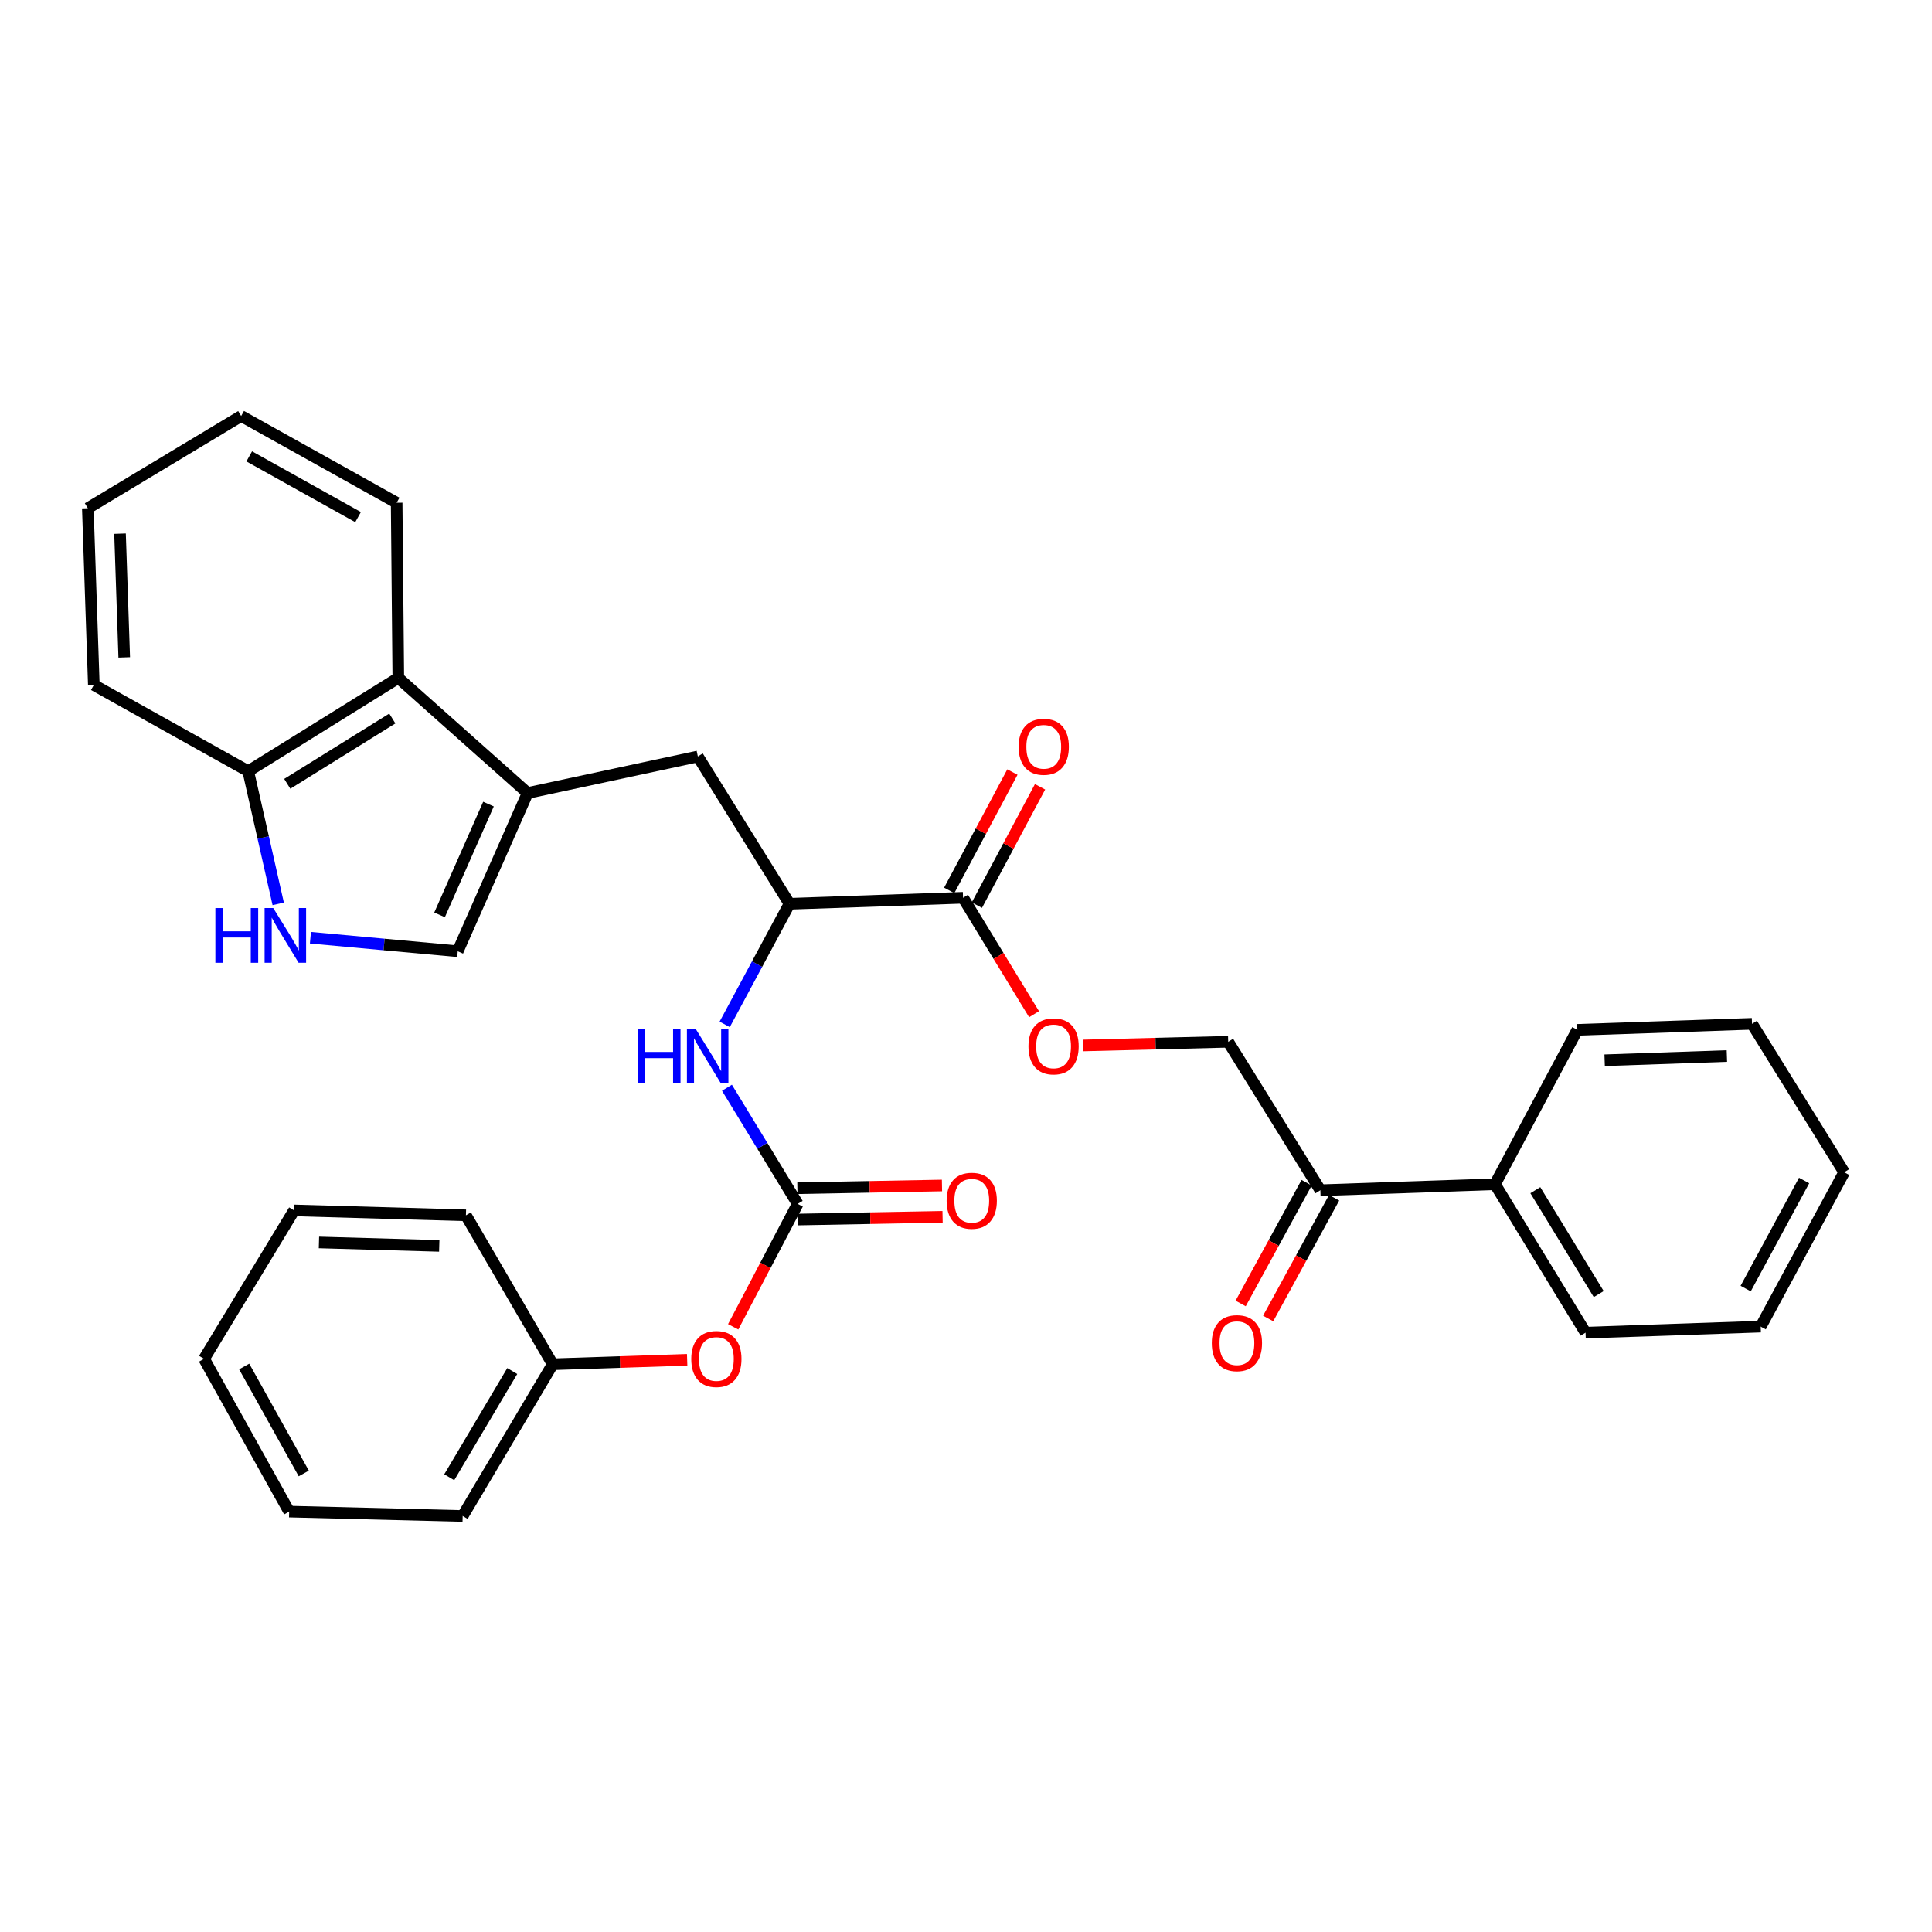 <?xml version='1.0' encoding='iso-8859-1'?>
<svg version='1.1' baseProfile='full'
              xmlns='http://www.w3.org/2000/svg'
                      xmlns:rdkit='http://www.rdkit.org/xml'
                      xmlns:xlink='http://www.w3.org/1999/xlink'
                  xml:space='preserve'
width='1000px' height='1000px' viewBox='0 0 1000 1000'>
<!-- END OF HEADER -->
<rect style='opacity:1.0;fill:#FFFFFF;stroke:none' width='1000' height='1000' x='0' y='0'> </rect>
<path class='bond-2' d='M 273.097,410.466 L 236.928,492.37' style='fill:none;fill-rule:evenodd;stroke:#000000;stroke-width:6px;stroke-linecap:butt;stroke-linejoin:miter;stroke-opacity:1' />
<path class='bond-2' d='M 252.838,416.201 L 227.52,473.534' style='fill:none;fill-rule:evenodd;stroke:#000000;stroke-width:6px;stroke-linecap:butt;stroke-linejoin:miter;stroke-opacity:1' />
<path class='bond-6' d='M 273.097,410.466 L 206.164,350.884' style='fill:none;fill-rule:evenodd;stroke:#000000;stroke-width:6px;stroke-linecap:butt;stroke-linejoin:miter;stroke-opacity:1' />
<path class='bond-7' d='M 273.097,410.466 L 361.208,391.548' style='fill:none;fill-rule:evenodd;stroke:#000000;stroke-width:6px;stroke-linecap:butt;stroke-linejoin:miter;stroke-opacity:1' />
<path class='bond-0' d='M 412.88,623.127 L 394.577,593.068' style='fill:none;fill-rule:evenodd;stroke:#000000;stroke-width:6px;stroke-linecap:butt;stroke-linejoin:miter;stroke-opacity:1' />
<path class='bond-0' d='M 394.577,593.068 L 376.274,563.009' style='fill:none;fill-rule:evenodd;stroke:#0000FF;stroke-width:6px;stroke-linecap:butt;stroke-linejoin:miter;stroke-opacity:1' />
<path class='bond-11' d='M 412.88,623.127 L 396.187,654.94' style='fill:none;fill-rule:evenodd;stroke:#000000;stroke-width:6px;stroke-linecap:butt;stroke-linejoin:miter;stroke-opacity:1' />
<path class='bond-11' d='M 396.187,654.94 L 379.495,686.753' style='fill:none;fill-rule:evenodd;stroke:#FF0000;stroke-width:6px;stroke-linecap:butt;stroke-linejoin:miter;stroke-opacity:1' />
<path class='bond-12' d='M 413.033,631.233 L 450.453,630.526' style='fill:none;fill-rule:evenodd;stroke:#000000;stroke-width:6px;stroke-linecap:butt;stroke-linejoin:miter;stroke-opacity:1' />
<path class='bond-12' d='M 450.453,630.526 L 487.873,629.818' style='fill:none;fill-rule:evenodd;stroke:#FF0000;stroke-width:6px;stroke-linecap:butt;stroke-linejoin:miter;stroke-opacity:1' />
<path class='bond-12' d='M 412.727,615.021 L 450.147,614.313' style='fill:none;fill-rule:evenodd;stroke:#000000;stroke-width:6px;stroke-linecap:butt;stroke-linejoin:miter;stroke-opacity:1' />
<path class='bond-12' d='M 450.147,614.313 L 487.567,613.606' style='fill:none;fill-rule:evenodd;stroke:#FF0000;stroke-width:6px;stroke-linecap:butt;stroke-linejoin:miter;stroke-opacity:1' />
<path class='bond-1' d='M 160.68,485.365 L 198.804,488.867' style='fill:none;fill-rule:evenodd;stroke:#0000FF;stroke-width:6px;stroke-linecap:butt;stroke-linejoin:miter;stroke-opacity:1' />
<path class='bond-1' d='M 198.804,488.867 L 236.928,492.37' style='fill:none;fill-rule:evenodd;stroke:#000000;stroke-width:6px;stroke-linecap:butt;stroke-linejoin:miter;stroke-opacity:1' />
<path class='bond-32' d='M 144.004,467.834 L 136.24,433.506' style='fill:none;fill-rule:evenodd;stroke:#0000FF;stroke-width:6px;stroke-linecap:butt;stroke-linejoin:miter;stroke-opacity:1' />
<path class='bond-32' d='M 136.24,433.506 L 128.476,399.178' style='fill:none;fill-rule:evenodd;stroke:#000000;stroke-width:6px;stroke-linecap:butt;stroke-linejoin:miter;stroke-opacity:1' />
<path class='bond-3' d='M 375.101,530.213 L 391.873,499.004' style='fill:none;fill-rule:evenodd;stroke:#0000FF;stroke-width:6px;stroke-linecap:butt;stroke-linejoin:miter;stroke-opacity:1' />
<path class='bond-3' d='M 391.873,499.004 L 408.646,467.795' style='fill:none;fill-rule:evenodd;stroke:#000000;stroke-width:6px;stroke-linecap:butt;stroke-linejoin:miter;stroke-opacity:1' />
<path class='bond-4' d='M 498.469,464.687 L 408.646,467.795' style='fill:none;fill-rule:evenodd;stroke:#000000;stroke-width:6px;stroke-linecap:butt;stroke-linejoin:miter;stroke-opacity:1' />
<path class='bond-9' d='M 498.469,464.687 L 516.846,494.818' style='fill:none;fill-rule:evenodd;stroke:#000000;stroke-width:6px;stroke-linecap:butt;stroke-linejoin:miter;stroke-opacity:1' />
<path class='bond-9' d='M 516.846,494.818 L 535.224,524.95' style='fill:none;fill-rule:evenodd;stroke:#FF0000;stroke-width:6px;stroke-linecap:butt;stroke-linejoin:miter;stroke-opacity:1' />
<path class='bond-13' d='M 505.62,468.506 L 521.974,437.88' style='fill:none;fill-rule:evenodd;stroke:#000000;stroke-width:6px;stroke-linecap:butt;stroke-linejoin:miter;stroke-opacity:1' />
<path class='bond-13' d='M 521.974,437.88 L 538.327,407.254' style='fill:none;fill-rule:evenodd;stroke:#FF0000;stroke-width:6px;stroke-linecap:butt;stroke-linejoin:miter;stroke-opacity:1' />
<path class='bond-13' d='M 491.317,460.868 L 507.67,430.242' style='fill:none;fill-rule:evenodd;stroke:#000000;stroke-width:6px;stroke-linecap:butt;stroke-linejoin:miter;stroke-opacity:1' />
<path class='bond-13' d='M 507.67,430.242 L 524.023,399.616' style='fill:none;fill-rule:evenodd;stroke:#FF0000;stroke-width:6px;stroke-linecap:butt;stroke-linejoin:miter;stroke-opacity:1' />
<path class='bond-5' d='M 408.646,467.795 L 361.208,391.548' style='fill:none;fill-rule:evenodd;stroke:#000000;stroke-width:6px;stroke-linecap:butt;stroke-linejoin:miter;stroke-opacity:1' />
<path class='bond-8' d='M 206.164,350.884 L 128.476,399.178' style='fill:none;fill-rule:evenodd;stroke:#000000;stroke-width:6px;stroke-linecap:butt;stroke-linejoin:miter;stroke-opacity:1' />
<path class='bond-8' d='M 203.072,371.899 L 148.69,405.705' style='fill:none;fill-rule:evenodd;stroke:#000000;stroke-width:6px;stroke-linecap:butt;stroke-linejoin:miter;stroke-opacity:1' />
<path class='bond-18' d='M 206.164,350.884 L 205.308,260.224' style='fill:none;fill-rule:evenodd;stroke:#000000;stroke-width:6px;stroke-linecap:butt;stroke-linejoin:miter;stroke-opacity:1' />
<path class='bond-19' d='M 128.476,399.178 L 48.562,354.541' style='fill:none;fill-rule:evenodd;stroke:#000000;stroke-width:6px;stroke-linecap:butt;stroke-linejoin:miter;stroke-opacity:1' />
<path class='bond-14' d='M 560.59,541.133 L 598.151,540.182' style='fill:none;fill-rule:evenodd;stroke:#FF0000;stroke-width:6px;stroke-linecap:butt;stroke-linejoin:miter;stroke-opacity:1' />
<path class='bond-14' d='M 598.151,540.182 L 635.711,539.232' style='fill:none;fill-rule:evenodd;stroke:#000000;stroke-width:6px;stroke-linecap:butt;stroke-linejoin:miter;stroke-opacity:1' />
<path class='bond-10' d='M 683.42,616.064 L 635.711,539.232' style='fill:none;fill-rule:evenodd;stroke:#000000;stroke-width:6px;stroke-linecap:butt;stroke-linejoin:miter;stroke-opacity:1' />
<path class='bond-15' d='M 676.305,612.177 L 659.233,643.429' style='fill:none;fill-rule:evenodd;stroke:#000000;stroke-width:6px;stroke-linecap:butt;stroke-linejoin:miter;stroke-opacity:1' />
<path class='bond-15' d='M 659.233,643.429 L 642.162,674.68' style='fill:none;fill-rule:evenodd;stroke:#FF0000;stroke-width:6px;stroke-linecap:butt;stroke-linejoin:miter;stroke-opacity:1' />
<path class='bond-15' d='M 690.535,619.951 L 673.464,651.202' style='fill:none;fill-rule:evenodd;stroke:#000000;stroke-width:6px;stroke-linecap:butt;stroke-linejoin:miter;stroke-opacity:1' />
<path class='bond-15' d='M 673.464,651.202 L 656.393,682.454' style='fill:none;fill-rule:evenodd;stroke:#FF0000;stroke-width:6px;stroke-linecap:butt;stroke-linejoin:miter;stroke-opacity:1' />
<path class='bond-16' d='M 683.42,616.064 L 773.81,612.956' style='fill:none;fill-rule:evenodd;stroke:#000000;stroke-width:6px;stroke-linecap:butt;stroke-linejoin:miter;stroke-opacity:1' />
<path class='bond-17' d='M 355.674,703.839 L 320.876,704.994' style='fill:none;fill-rule:evenodd;stroke:#FF0000;stroke-width:6px;stroke-linecap:butt;stroke-linejoin:miter;stroke-opacity:1' />
<path class='bond-17' d='M 320.876,704.994 L 286.078,706.148' style='fill:none;fill-rule:evenodd;stroke:#000000;stroke-width:6px;stroke-linecap:butt;stroke-linejoin:miter;stroke-opacity:1' />
<path class='bond-20' d='M 773.81,612.956 L 820.681,689.789' style='fill:none;fill-rule:evenodd;stroke:#000000;stroke-width:6px;stroke-linecap:butt;stroke-linejoin:miter;stroke-opacity:1' />
<path class='bond-20' d='M 794.683,616.037 L 827.493,669.819' style='fill:none;fill-rule:evenodd;stroke:#000000;stroke-width:6px;stroke-linecap:butt;stroke-linejoin:miter;stroke-opacity:1' />
<path class='bond-21' d='M 773.81,612.956 L 816.438,533.043' style='fill:none;fill-rule:evenodd;stroke:#000000;stroke-width:6px;stroke-linecap:butt;stroke-linejoin:miter;stroke-opacity:1' />
<path class='bond-22' d='M 286.078,706.148 L 239.477,784.674' style='fill:none;fill-rule:evenodd;stroke:#000000;stroke-width:6px;stroke-linecap:butt;stroke-linejoin:miter;stroke-opacity:1' />
<path class='bond-22' d='M 265.143,709.652 L 232.523,764.62' style='fill:none;fill-rule:evenodd;stroke:#000000;stroke-width:6px;stroke-linecap:butt;stroke-linejoin:miter;stroke-opacity:1' />
<path class='bond-23' d='M 286.078,706.148 L 241.162,629.045' style='fill:none;fill-rule:evenodd;stroke:#000000;stroke-width:6px;stroke-linecap:butt;stroke-linejoin:miter;stroke-opacity:1' />
<path class='bond-24' d='M 205.308,260.224 L 124.827,215.326' style='fill:none;fill-rule:evenodd;stroke:#000000;stroke-width:6px;stroke-linecap:butt;stroke-linejoin:miter;stroke-opacity:1' />
<path class='bond-24' d='M 185.337,267.65 L 129,236.221' style='fill:none;fill-rule:evenodd;stroke:#000000;stroke-width:6px;stroke-linecap:butt;stroke-linejoin:miter;stroke-opacity:1' />
<path class='bond-33' d='M 48.562,354.541 L 45.455,263.052' style='fill:none;fill-rule:evenodd;stroke:#000000;stroke-width:6px;stroke-linecap:butt;stroke-linejoin:miter;stroke-opacity:1' />
<path class='bond-33' d='M 64.302,340.268 L 62.127,276.225' style='fill:none;fill-rule:evenodd;stroke:#000000;stroke-width:6px;stroke-linecap:butt;stroke-linejoin:miter;stroke-opacity:1' />
<path class='bond-27' d='M 820.681,689.789 L 911.341,686.663' style='fill:none;fill-rule:evenodd;stroke:#000000;stroke-width:6px;stroke-linecap:butt;stroke-linejoin:miter;stroke-opacity:1' />
<path class='bond-26' d='M 816.438,533.043 L 906.837,529.926' style='fill:none;fill-rule:evenodd;stroke:#000000;stroke-width:6px;stroke-linecap:butt;stroke-linejoin:miter;stroke-opacity:1' />
<path class='bond-26' d='M 830.556,548.781 L 893.836,546.599' style='fill:none;fill-rule:evenodd;stroke:#000000;stroke-width:6px;stroke-linecap:butt;stroke-linejoin:miter;stroke-opacity:1' />
<path class='bond-28' d='M 239.477,784.674 L 149.673,782.404' style='fill:none;fill-rule:evenodd;stroke:#000000;stroke-width:6px;stroke-linecap:butt;stroke-linejoin:miter;stroke-opacity:1' />
<path class='bond-29' d='M 241.162,629.045 L 152.213,626.505' style='fill:none;fill-rule:evenodd;stroke:#000000;stroke-width:6px;stroke-linecap:butt;stroke-linejoin:miter;stroke-opacity:1' />
<path class='bond-29' d='M 227.357,644.873 L 165.092,643.094' style='fill:none;fill-rule:evenodd;stroke:#000000;stroke-width:6px;stroke-linecap:butt;stroke-linejoin:miter;stroke-opacity:1' />
<path class='bond-25' d='M 124.827,215.326 L 45.455,263.052' style='fill:none;fill-rule:evenodd;stroke:#000000;stroke-width:6px;stroke-linecap:butt;stroke-linejoin:miter;stroke-opacity:1' />
<path class='bond-31' d='M 906.837,529.926 L 954.545,606.758' style='fill:none;fill-rule:evenodd;stroke:#000000;stroke-width:6px;stroke-linecap:butt;stroke-linejoin:miter;stroke-opacity:1' />
<path class='bond-35' d='M 911.341,686.663 L 954.545,606.758' style='fill:none;fill-rule:evenodd;stroke:#000000;stroke-width:6px;stroke-linecap:butt;stroke-linejoin:miter;stroke-opacity:1' />
<path class='bond-35' d='M 903.558,666.965 L 933.801,611.032' style='fill:none;fill-rule:evenodd;stroke:#000000;stroke-width:6px;stroke-linecap:butt;stroke-linejoin:miter;stroke-opacity:1' />
<path class='bond-34' d='M 149.673,782.404 L 105.613,703.337' style='fill:none;fill-rule:evenodd;stroke:#000000;stroke-width:6px;stroke-linecap:butt;stroke-linejoin:miter;stroke-opacity:1' />
<path class='bond-34' d='M 157.228,762.651 L 126.386,707.304' style='fill:none;fill-rule:evenodd;stroke:#000000;stroke-width:6px;stroke-linecap:butt;stroke-linejoin:miter;stroke-opacity:1' />
<path class='bond-30' d='M 152.213,626.505 L 105.613,703.337' style='fill:none;fill-rule:evenodd;stroke:#000000;stroke-width:6px;stroke-linecap:butt;stroke-linejoin:miter;stroke-opacity:1' />
<path  class='atom-2' d='M 111.48 470.012
L 115.32 470.012
L 115.32 482.052
L 129.8 482.052
L 129.8 470.012
L 133.64 470.012
L 133.64 498.332
L 129.8 498.332
L 129.8 485.252
L 115.32 485.252
L 115.32 498.332
L 111.48 498.332
L 111.48 470.012
' fill='#0000FF'/>
<path  class='atom-2' d='M 141.44 470.012
L 150.72 485.012
Q 151.64 486.492, 153.12 489.172
Q 154.6 491.852, 154.68 492.012
L 154.68 470.012
L 158.44 470.012
L 158.44 498.332
L 154.56 498.332
L 144.6 481.932
Q 143.44 480.012, 142.2 477.812
Q 141 475.612, 140.64 474.932
L 140.64 498.332
L 136.96 498.332
L 136.96 470.012
L 141.44 470.012
' fill='#0000FF'/>
<path  class='atom-4' d='M 330.068 532.449
L 333.908 532.449
L 333.908 544.489
L 348.388 544.489
L 348.388 532.449
L 352.228 532.449
L 352.228 560.769
L 348.388 560.769
L 348.388 547.689
L 333.908 547.689
L 333.908 560.769
L 330.068 560.769
L 330.068 532.449
' fill='#0000FF'/>
<path  class='atom-4' d='M 360.028 532.449
L 369.308 547.449
Q 370.228 548.929, 371.708 551.609
Q 373.188 554.289, 373.268 554.449
L 373.268 532.449
L 377.028 532.449
L 377.028 560.769
L 373.148 560.769
L 363.188 544.369
Q 362.028 542.449, 360.788 540.249
Q 359.588 538.049, 359.228 537.369
L 359.228 560.769
L 355.548 560.769
L 355.548 532.449
L 360.028 532.449
' fill='#0000FF'/>
<path  class='atom-10' d='M 532.33 541.6
Q 532.33 534.8, 535.69 531
Q 539.05 527.2, 545.33 527.2
Q 551.61 527.2, 554.97 531
Q 558.33 534.8, 558.33 541.6
Q 558.33 548.48, 554.93 552.4
Q 551.53 556.28, 545.33 556.28
Q 539.09 556.28, 535.69 552.4
Q 532.33 548.52, 532.33 541.6
M 545.33 553.08
Q 549.65 553.08, 551.97 550.2
Q 554.33 547.28, 554.33 541.6
Q 554.33 536.04, 551.97 533.24
Q 549.65 530.4, 545.33 530.4
Q 541.01 530.4, 538.65 533.2
Q 536.33 536, 536.33 541.6
Q 536.33 547.32, 538.65 550.2
Q 541.01 553.08, 545.33 553.08
' fill='#FF0000'/>
<path  class='atom-12' d='M 357.793 703.417
Q 357.793 696.617, 361.153 692.817
Q 364.513 689.017, 370.793 689.017
Q 377.073 689.017, 380.433 692.817
Q 383.793 696.617, 383.793 703.417
Q 383.793 710.297, 380.393 714.217
Q 376.993 718.097, 370.793 718.097
Q 364.553 718.097, 361.153 714.217
Q 357.793 710.337, 357.793 703.417
M 370.793 714.897
Q 375.113 714.897, 377.433 712.017
Q 379.793 709.097, 379.793 703.417
Q 379.793 697.857, 377.433 695.057
Q 375.113 692.217, 370.793 692.217
Q 366.473 692.217, 364.113 695.017
Q 361.793 697.817, 361.793 703.417
Q 361.793 709.137, 364.113 712.017
Q 366.473 714.897, 370.793 714.897
' fill='#FF0000'/>
<path  class='atom-13' d='M 489.973 621.504
Q 489.973 614.704, 493.333 610.904
Q 496.693 607.104, 502.973 607.104
Q 509.253 607.104, 512.613 610.904
Q 515.973 614.704, 515.973 621.504
Q 515.973 628.384, 512.573 632.304
Q 509.173 636.184, 502.973 636.184
Q 496.733 636.184, 493.333 632.304
Q 489.973 628.424, 489.973 621.504
M 502.973 632.984
Q 507.293 632.984, 509.613 630.104
Q 511.973 627.184, 511.973 621.504
Q 511.973 615.944, 509.613 613.144
Q 507.293 610.304, 502.973 610.304
Q 498.653 610.304, 496.293 613.104
Q 493.973 615.904, 493.973 621.504
Q 493.973 627.224, 496.293 630.104
Q 498.653 632.984, 502.973 632.984
' fill='#FF0000'/>
<path  class='atom-14' d='M 527.24 386.538
Q 527.24 379.738, 530.6 375.938
Q 533.96 372.138, 540.24 372.138
Q 546.52 372.138, 549.88 375.938
Q 553.24 379.738, 553.24 386.538
Q 553.24 393.418, 549.84 397.338
Q 546.44 401.218, 540.24 401.218
Q 534 401.218, 530.6 397.338
Q 527.24 393.458, 527.24 386.538
M 540.24 398.018
Q 544.56 398.018, 546.88 395.138
Q 549.24 392.218, 549.24 386.538
Q 549.24 380.978, 546.88 378.178
Q 544.56 375.338, 540.24 375.338
Q 535.92 375.338, 533.56 378.138
Q 531.24 380.938, 531.24 386.538
Q 531.24 392.258, 533.56 395.138
Q 535.92 398.018, 540.24 398.018
' fill='#FF0000'/>
<path  class='atom-16' d='M 627.225 695.22
Q 627.225 688.42, 630.585 684.62
Q 633.945 680.82, 640.225 680.82
Q 646.505 680.82, 649.865 684.62
Q 653.225 688.42, 653.225 695.22
Q 653.225 702.1, 649.825 706.02
Q 646.425 709.9, 640.225 709.9
Q 633.985 709.9, 630.585 706.02
Q 627.225 702.14, 627.225 695.22
M 640.225 706.7
Q 644.545 706.7, 646.865 703.82
Q 649.225 700.9, 649.225 695.22
Q 649.225 689.66, 646.865 686.86
Q 644.545 684.02, 640.225 684.02
Q 635.905 684.02, 633.545 686.82
Q 631.225 689.62, 631.225 695.22
Q 631.225 700.94, 633.545 703.82
Q 635.905 706.7, 640.225 706.7
' fill='#FF0000'/>
</svg>

